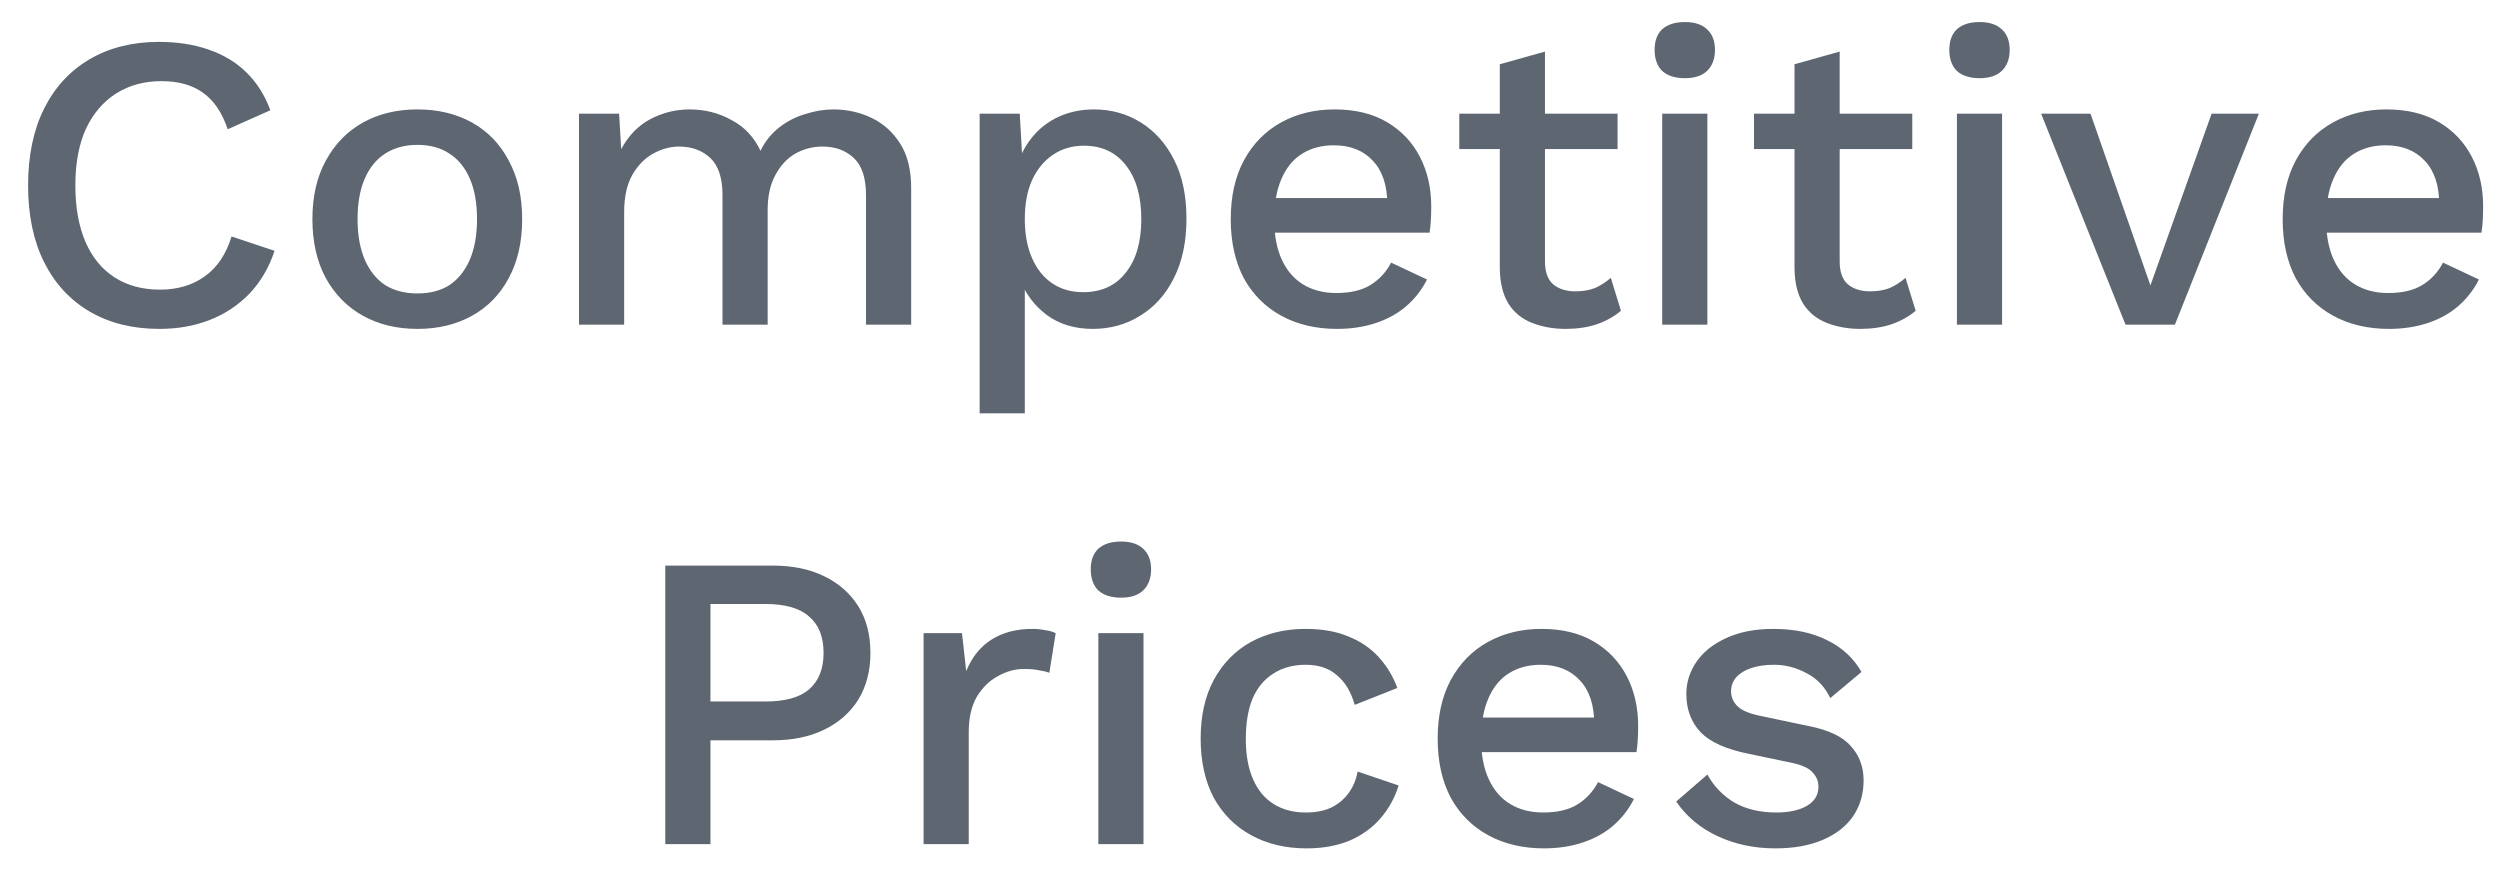 <svg width="77" height="27" viewBox="0 0 77 27" fill="none" xmlns="http://www.w3.org/2000/svg">
<path d="M8.457 7.725C8.284 8.245 8.024 8.687 7.677 9.051C7.331 9.406 6.923 9.675 6.455 9.857C5.987 10.039 5.472 10.13 4.908 10.13C4.085 10.13 3.37 9.952 2.763 9.597C2.157 9.242 1.689 8.735 1.359 8.076C1.03 7.417 0.865 6.629 0.865 5.71C0.865 4.791 1.03 4.003 1.359 3.344C1.689 2.685 2.157 2.178 2.763 1.823C3.37 1.468 4.081 1.29 4.895 1.29C5.459 1.29 5.966 1.368 6.416 1.524C6.876 1.68 7.266 1.914 7.586 2.226C7.907 2.538 8.154 2.928 8.327 3.396L7.014 3.981C6.841 3.47 6.59 3.097 6.26 2.863C5.931 2.62 5.502 2.499 4.973 2.499C4.445 2.499 3.981 2.625 3.582 2.876C3.184 3.127 2.872 3.491 2.646 3.968C2.43 4.445 2.321 5.025 2.321 5.71C2.321 6.386 2.425 6.967 2.633 7.452C2.841 7.929 3.14 8.293 3.53 8.544C3.92 8.795 4.388 8.921 4.934 8.921C5.463 8.921 5.918 8.787 6.299 8.518C6.689 8.241 6.967 7.829 7.131 7.283L8.457 7.725ZM12.859 3.37C13.492 3.37 14.051 3.504 14.536 3.773C15.021 4.042 15.399 4.432 15.667 4.943C15.944 5.446 16.083 6.048 16.083 6.75C16.083 7.452 15.944 8.059 15.667 8.57C15.399 9.073 15.021 9.458 14.536 9.727C14.051 9.996 13.492 10.13 12.859 10.13C12.226 10.13 11.668 9.996 11.182 9.727C10.697 9.458 10.316 9.073 10.038 8.57C9.761 8.059 9.622 7.452 9.622 6.75C9.622 6.048 9.761 5.446 10.038 4.943C10.316 4.432 10.697 4.042 11.182 3.773C11.668 3.504 12.226 3.37 12.859 3.37ZM12.859 4.462C12.469 4.462 12.136 4.553 11.858 4.735C11.589 4.908 11.382 5.164 11.234 5.502C11.087 5.84 11.013 6.256 11.013 6.75C11.013 7.235 11.087 7.651 11.234 7.998C11.382 8.336 11.589 8.596 11.858 8.778C12.136 8.951 12.469 9.038 12.859 9.038C13.249 9.038 13.579 8.951 13.847 8.778C14.116 8.596 14.324 8.336 14.471 7.998C14.618 7.651 14.692 7.235 14.692 6.75C14.692 6.256 14.618 5.84 14.471 5.502C14.324 5.164 14.116 4.908 13.847 4.735C13.579 4.553 13.249 4.462 12.859 4.462ZM17.833 10V3.5H19.068L19.133 4.592C19.358 4.176 19.657 3.868 20.03 3.669C20.411 3.47 20.814 3.37 21.239 3.37C21.707 3.37 22.136 3.478 22.526 3.695C22.925 3.903 23.224 4.219 23.423 4.644C23.562 4.358 23.752 4.12 23.995 3.929C24.238 3.738 24.506 3.6 24.801 3.513C25.096 3.418 25.386 3.37 25.672 3.37C26.088 3.37 26.478 3.457 26.842 3.63C27.206 3.803 27.501 4.068 27.726 4.423C27.951 4.778 28.064 5.233 28.064 5.788V10H26.673V6.009C26.673 5.48 26.547 5.099 26.296 4.865C26.045 4.631 25.724 4.514 25.334 4.514C25.031 4.514 24.749 4.588 24.489 4.735C24.238 4.882 24.034 5.103 23.878 5.398C23.722 5.684 23.644 6.039 23.644 6.464V10H22.253V6.009C22.253 5.48 22.127 5.099 21.876 4.865C21.625 4.631 21.304 4.514 20.914 4.514C20.654 4.514 20.394 4.583 20.134 4.722C19.874 4.861 19.657 5.077 19.484 5.372C19.311 5.667 19.224 6.057 19.224 6.542V10H17.833ZM30.173 12.73V3.5H31.408L31.512 5.32L31.33 5.099C31.434 4.761 31.594 4.462 31.811 4.202C32.028 3.942 32.296 3.738 32.617 3.591C32.946 3.444 33.306 3.37 33.696 3.37C34.225 3.37 34.706 3.504 35.139 3.773C35.572 4.042 35.915 4.427 36.166 4.93C36.417 5.424 36.543 6.026 36.543 6.737C36.543 7.448 36.413 8.059 36.153 8.57C35.902 9.073 35.555 9.458 35.113 9.727C34.68 9.996 34.194 10.13 33.657 10.13C33.102 10.13 32.63 9.987 32.24 9.701C31.85 9.406 31.573 9.034 31.408 8.583L31.564 8.362V12.73H30.173ZM33.358 8.999C33.921 8.999 34.359 8.8 34.671 8.401C34.992 8.002 35.152 7.452 35.152 6.75C35.152 6.048 34.996 5.498 34.684 5.099C34.372 4.692 33.939 4.488 33.384 4.488C33.02 4.488 32.699 4.583 32.422 4.774C32.153 4.956 31.941 5.216 31.785 5.554C31.638 5.883 31.564 6.282 31.564 6.75C31.564 7.209 31.638 7.608 31.785 7.946C31.932 8.284 32.14 8.544 32.409 8.726C32.678 8.908 32.994 8.999 33.358 8.999ZM41.183 10.13C40.533 10.13 39.961 9.996 39.467 9.727C38.973 9.458 38.588 9.073 38.31 8.57C38.042 8.059 37.907 7.452 37.907 6.75C37.907 6.048 38.042 5.446 38.31 4.943C38.588 4.432 38.969 4.042 39.454 3.773C39.94 3.504 40.49 3.37 41.105 3.37C41.738 3.37 42.275 3.5 42.717 3.76C43.159 4.02 43.497 4.375 43.731 4.826C43.965 5.277 44.082 5.788 44.082 6.36C44.082 6.516 44.078 6.663 44.069 6.802C44.061 6.941 44.048 7.062 44.03 7.166H38.804V6.1H43.419L42.73 6.308C42.73 5.719 42.583 5.268 42.288 4.956C41.994 4.635 41.591 4.475 41.079 4.475C40.707 4.475 40.382 4.562 40.104 4.735C39.827 4.908 39.615 5.168 39.467 5.515C39.32 5.853 39.246 6.269 39.246 6.763C39.246 7.248 39.324 7.66 39.48 7.998C39.636 8.336 39.857 8.592 40.143 8.765C40.429 8.938 40.767 9.025 41.157 9.025C41.591 9.025 41.942 8.943 42.21 8.778C42.479 8.613 42.691 8.384 42.847 8.089L43.952 8.609C43.796 8.921 43.584 9.194 43.315 9.428C43.055 9.653 42.743 9.827 42.379 9.948C42.015 10.069 41.617 10.13 41.183 10.13ZM47.585 1.589V8.05C47.585 8.371 47.667 8.605 47.832 8.752C48.005 8.899 48.235 8.973 48.521 8.973C48.755 8.973 48.958 8.938 49.132 8.869C49.305 8.791 49.465 8.687 49.613 8.557L49.925 9.571C49.725 9.744 49.478 9.883 49.184 9.987C48.898 10.082 48.577 10.13 48.222 10.13C47.849 10.13 47.507 10.069 47.195 9.948C46.883 9.827 46.64 9.632 46.467 9.363C46.293 9.086 46.202 8.726 46.194 8.284V1.979L47.585 1.589ZM49.821 3.5V4.592H44.946V3.5H49.821ZM51.898 2.408C51.595 2.408 51.361 2.334 51.196 2.187C51.04 2.031 50.962 1.814 50.962 1.537C50.962 1.26 51.04 1.047 51.196 0.9C51.361 0.753 51.595 0.679 51.898 0.679C52.193 0.679 52.418 0.753 52.574 0.9C52.739 1.047 52.821 1.26 52.821 1.537C52.821 1.814 52.739 2.031 52.574 2.187C52.418 2.334 52.193 2.408 51.898 2.408ZM52.587 3.5V10H51.196V3.5H52.587ZM56.662 1.589V8.05C56.662 8.371 56.744 8.605 56.909 8.752C57.082 8.899 57.312 8.973 57.598 8.973C57.832 8.973 58.035 8.938 58.209 8.869C58.382 8.791 58.542 8.687 58.69 8.557L59.002 9.571C58.802 9.744 58.555 9.883 58.261 9.987C57.975 10.082 57.654 10.13 57.299 10.13C56.926 10.13 56.584 10.069 56.272 9.948C55.96 9.827 55.717 9.632 55.544 9.363C55.37 9.086 55.279 8.726 55.271 8.284V1.979L56.662 1.589ZM58.898 3.5V4.592H54.023V3.5H58.898ZM60.975 2.408C60.672 2.408 60.438 2.334 60.273 2.187C60.117 2.031 60.039 1.814 60.039 1.537C60.039 1.26 60.117 1.047 60.273 0.9C60.438 0.753 60.672 0.679 60.975 0.679C61.27 0.679 61.495 0.753 61.651 0.9C61.816 1.047 61.898 1.26 61.898 1.537C61.898 1.814 61.816 2.031 61.651 2.187C61.495 2.334 61.27 2.408 60.975 2.408ZM61.664 3.5V10H60.273V3.5H61.664ZM68.118 3.5H69.574L66.987 10H65.466L62.866 3.5H64.387L66.233 8.791L68.118 3.5ZM73.582 10.13C72.932 10.13 72.36 9.996 71.866 9.727C71.372 9.458 70.986 9.073 70.709 8.57C70.44 8.059 70.306 7.452 70.306 6.75C70.306 6.048 70.44 5.446 70.709 4.943C70.986 4.432 71.367 4.042 71.853 3.773C72.338 3.504 72.888 3.37 73.504 3.37C74.136 3.37 74.674 3.5 75.116 3.76C75.558 4.02 75.896 4.375 76.13 4.826C76.364 5.277 76.481 5.788 76.481 6.36C76.481 6.516 76.476 6.663 76.468 6.802C76.459 6.941 76.446 7.062 76.429 7.166H71.203V6.1H75.818L75.129 6.308C75.129 5.719 74.981 5.268 74.687 4.956C74.392 4.635 73.989 4.475 73.478 4.475C73.105 4.475 72.78 4.562 72.503 4.735C72.225 4.908 72.013 5.168 71.866 5.515C71.718 5.853 71.645 6.269 71.645 6.763C71.645 7.248 71.723 7.66 71.879 7.998C72.035 8.336 72.256 8.592 72.542 8.765C72.828 8.938 73.166 9.025 73.556 9.025C73.989 9.025 74.34 8.943 74.609 8.778C74.877 8.613 75.09 8.384 75.246 8.089L76.351 8.609C76.195 8.921 75.982 9.194 75.714 9.428C75.454 9.653 75.142 9.827 74.778 9.948C74.414 10.069 74.015 10.13 73.582 10.13ZM23.793 17.42C24.408 17.42 24.937 17.528 25.379 17.745C25.83 17.962 26.181 18.269 26.432 18.668C26.683 19.067 26.809 19.548 26.809 20.111C26.809 20.666 26.683 21.147 26.432 21.554C26.181 21.953 25.83 22.26 25.379 22.477C24.937 22.694 24.408 22.802 23.793 22.802H21.882V26H20.491V17.42H23.793ZM23.572 21.606C24.187 21.606 24.638 21.48 24.924 21.229C25.219 20.969 25.366 20.596 25.366 20.111C25.366 19.617 25.219 19.244 24.924 18.993C24.638 18.733 24.187 18.603 23.572 18.603H21.882V21.606H23.572ZM28.446 26V19.5H29.629L29.759 20.67C29.933 20.245 30.188 19.925 30.526 19.708C30.873 19.483 31.298 19.37 31.8 19.37C31.93 19.37 32.06 19.383 32.19 19.409C32.32 19.426 32.429 19.457 32.515 19.5L32.32 20.722C32.225 20.687 32.117 20.661 31.995 20.644C31.883 20.618 31.727 20.605 31.527 20.605C31.259 20.605 30.994 20.679 30.734 20.826C30.474 20.965 30.258 21.177 30.084 21.463C29.92 21.749 29.837 22.113 29.837 22.555V26H28.446ZM34.531 18.408C34.228 18.408 33.994 18.334 33.829 18.187C33.673 18.031 33.595 17.814 33.595 17.537C33.595 17.26 33.673 17.047 33.829 16.9C33.994 16.753 34.228 16.679 34.531 16.679C34.826 16.679 35.051 16.753 35.207 16.9C35.372 17.047 35.454 17.26 35.454 17.537C35.454 17.814 35.372 18.031 35.207 18.187C35.051 18.334 34.826 18.408 34.531 18.408ZM35.22 19.5V26H33.829V19.5H35.22ZM40.205 19.37C40.724 19.37 41.166 19.448 41.531 19.604C41.903 19.751 42.215 19.964 42.467 20.241C42.718 20.518 42.908 20.835 43.038 21.19L41.725 21.71C41.613 21.311 41.431 21.008 41.179 20.8C40.937 20.583 40.616 20.475 40.218 20.475C39.828 20.475 39.494 20.566 39.217 20.748C38.939 20.921 38.727 21.177 38.58 21.515C38.441 21.853 38.371 22.269 38.371 22.763C38.371 23.248 38.445 23.66 38.593 23.998C38.74 24.336 38.952 24.592 39.23 24.765C39.507 24.938 39.836 25.025 40.218 25.025C40.512 25.025 40.768 24.977 40.984 24.882C41.201 24.778 41.379 24.635 41.517 24.453C41.665 24.262 41.764 24.033 41.816 23.764L43.078 24.193C42.956 24.583 42.766 24.925 42.505 25.22C42.254 25.506 41.938 25.731 41.556 25.896C41.175 26.052 40.737 26.13 40.243 26.13C39.602 26.13 39.035 25.996 38.541 25.727C38.047 25.458 37.661 25.073 37.383 24.57C37.115 24.059 36.98 23.452 36.98 22.75C36.98 22.048 37.115 21.446 37.383 20.943C37.661 20.432 38.042 20.042 38.528 19.773C39.022 19.504 39.581 19.37 40.205 19.37ZM47.556 26.13C46.906 26.13 46.334 25.996 45.84 25.727C45.346 25.458 44.961 25.073 44.683 24.57C44.415 24.059 44.28 23.452 44.28 22.75C44.28 22.048 44.415 21.446 44.683 20.943C44.961 20.432 45.342 20.042 45.827 19.773C46.313 19.504 46.863 19.37 47.478 19.37C48.111 19.37 48.648 19.5 49.09 19.76C49.532 20.02 49.87 20.375 50.104 20.826C50.338 21.277 50.455 21.788 50.455 22.36C50.455 22.516 50.451 22.663 50.442 22.802C50.434 22.941 50.421 23.062 50.403 23.166H45.177V22.1H49.792L49.103 22.308C49.103 21.719 48.956 21.268 48.661 20.956C48.367 20.635 47.964 20.475 47.452 20.475C47.08 20.475 46.755 20.562 46.477 20.735C46.2 20.908 45.988 21.168 45.84 21.515C45.693 21.853 45.619 22.269 45.619 22.763C45.619 23.248 45.697 23.66 45.853 23.998C46.009 24.336 46.23 24.592 46.516 24.765C46.802 24.938 47.14 25.025 47.53 25.025C47.964 25.025 48.315 24.943 48.583 24.778C48.852 24.613 49.064 24.384 49.22 24.089L50.325 24.609C50.169 24.921 49.957 25.194 49.688 25.428C49.428 25.653 49.116 25.827 48.752 25.948C48.388 26.069 47.99 26.13 47.556 26.13ZM54.682 26.13C54.032 26.13 53.438 26.004 52.901 25.753C52.364 25.502 51.939 25.146 51.627 24.687L52.589 23.855C52.78 24.21 53.053 24.496 53.408 24.713C53.772 24.921 54.205 25.025 54.708 25.025C55.107 25.025 55.423 24.956 55.657 24.817C55.891 24.678 56.008 24.483 56.008 24.232C56.008 24.067 55.952 23.924 55.839 23.803C55.735 23.673 55.531 23.573 55.228 23.504L53.863 23.218C53.17 23.079 52.676 22.858 52.381 22.555C52.086 22.243 51.939 21.849 51.939 21.372C51.939 21.017 52.043 20.687 52.251 20.384C52.459 20.081 52.762 19.838 53.161 19.656C53.568 19.465 54.054 19.37 54.617 19.37C55.267 19.37 55.822 19.487 56.281 19.721C56.74 19.946 57.091 20.271 57.334 20.696L56.372 21.502C56.207 21.155 55.965 20.9 55.644 20.735C55.323 20.562 54.99 20.475 54.643 20.475C54.366 20.475 54.127 20.51 53.928 20.579C53.729 20.648 53.577 20.744 53.473 20.865C53.369 20.986 53.317 21.129 53.317 21.294C53.317 21.467 53.382 21.619 53.512 21.749C53.642 21.879 53.876 21.979 54.214 22.048L55.696 22.36C56.32 22.481 56.758 22.689 57.009 22.984C57.269 23.27 57.399 23.621 57.399 24.037C57.399 24.453 57.291 24.821 57.074 25.142C56.857 25.454 56.545 25.697 56.138 25.87C55.731 26.043 55.245 26.13 54.682 26.13Z" fill="#5E6671"/>
</svg>
